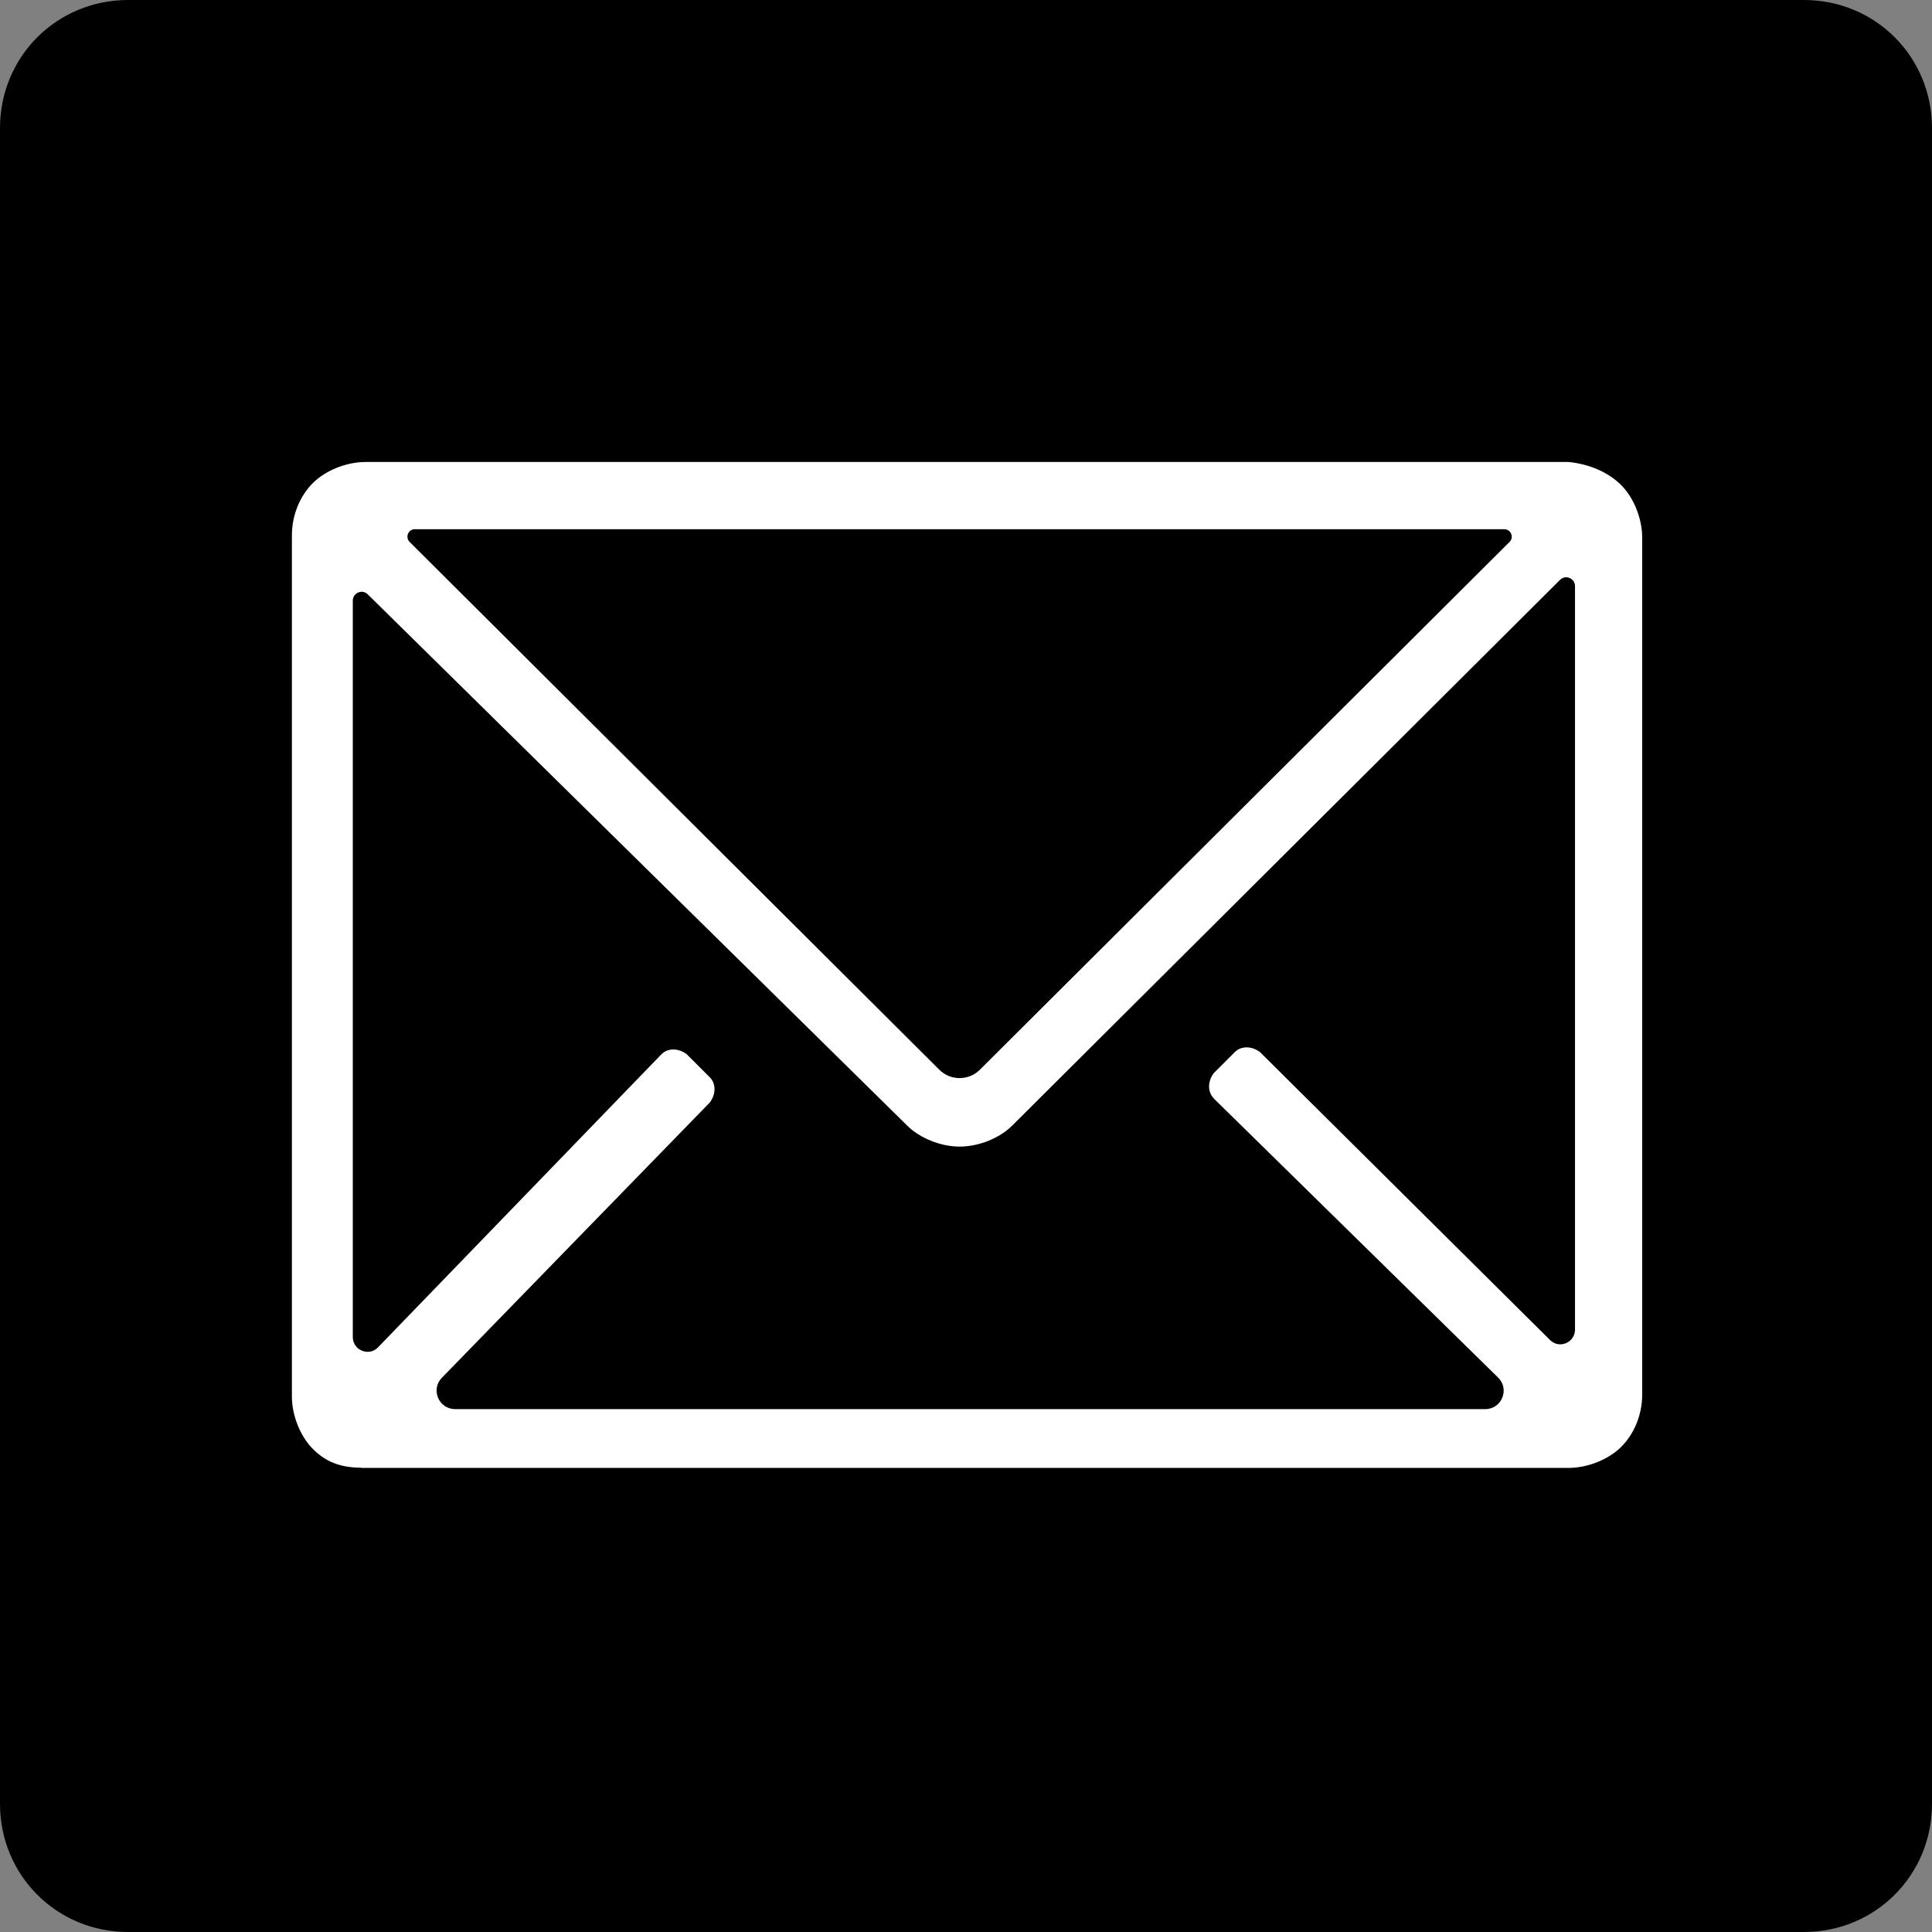 <?xml version="1.0" encoding="UTF-8"?>
<svg id="Layer_1" data-name="Layer 1" xmlns="http://www.w3.org/2000/svg" viewBox="0 0 92 92">
  <rect x="0" y="0" width="92" height="92" fill="#808080" stroke="none"/>
  <defs>
    <style>
      .cls-1 {
        fill: #fff;
      }
    </style>
  </defs>
  <path d="M6.1,0h79.8c3.4,0,6.1,2.7,6.1,6.1v79.8c0,3.4-2.7,6.1-6.1,6.1H6.1c-3.4,0-6.1-2.7-6.1-6.1V6.1C0,2.7,2.7,0,6.1,0Z"/>
  <path class="cls-1" d="M17.2,69.89c-1,0-1.7-.29-2.3-.89s-1-1.6-1-2.5V25.5c0-1,.4-1.9,1-2.5s1.6-1,2.5-1h57.3c1,.1,1.9.5,2.5,1.1s1,1.6,1,2.5v40.8c0,1-.4,1.9-1,2.5s-1.6,1-2.5,1H17.2ZM57.8,52.3c-.3-.3-.3-.8,0-1.2l1-1c.3-.3.8-.3,1.2,0l13.81,13.71c.44.44,1.19.13,1.19-.5V27.91c0-.37-.45-.56-.71-.3l-26.09,25.99c-.6.6-1.6,1-2.5,1s-1.9-.4-2.5-1l-25.69-25.3c-.26-.26-.71-.07-.71.3v35.07c0,.63.77.94,1.2.49l13.5-13.96c.3-.3.8-.3,1.2,0l1.1,1.1c.3.3.3.8,0,1.2l-12.76,13.11c-.54.55-.15,1.49.63,1.49h49.06c.78,0,1.17-.95.61-1.5l-13.55-13.3ZM46.66,50.94l25.22-25.13c.23-.22.07-.61-.25-.61H19.76c-.32,0-.48.38-.25.61l25.22,25.13c.53.53,1.4.53,1.93,0Z"/>
</svg>